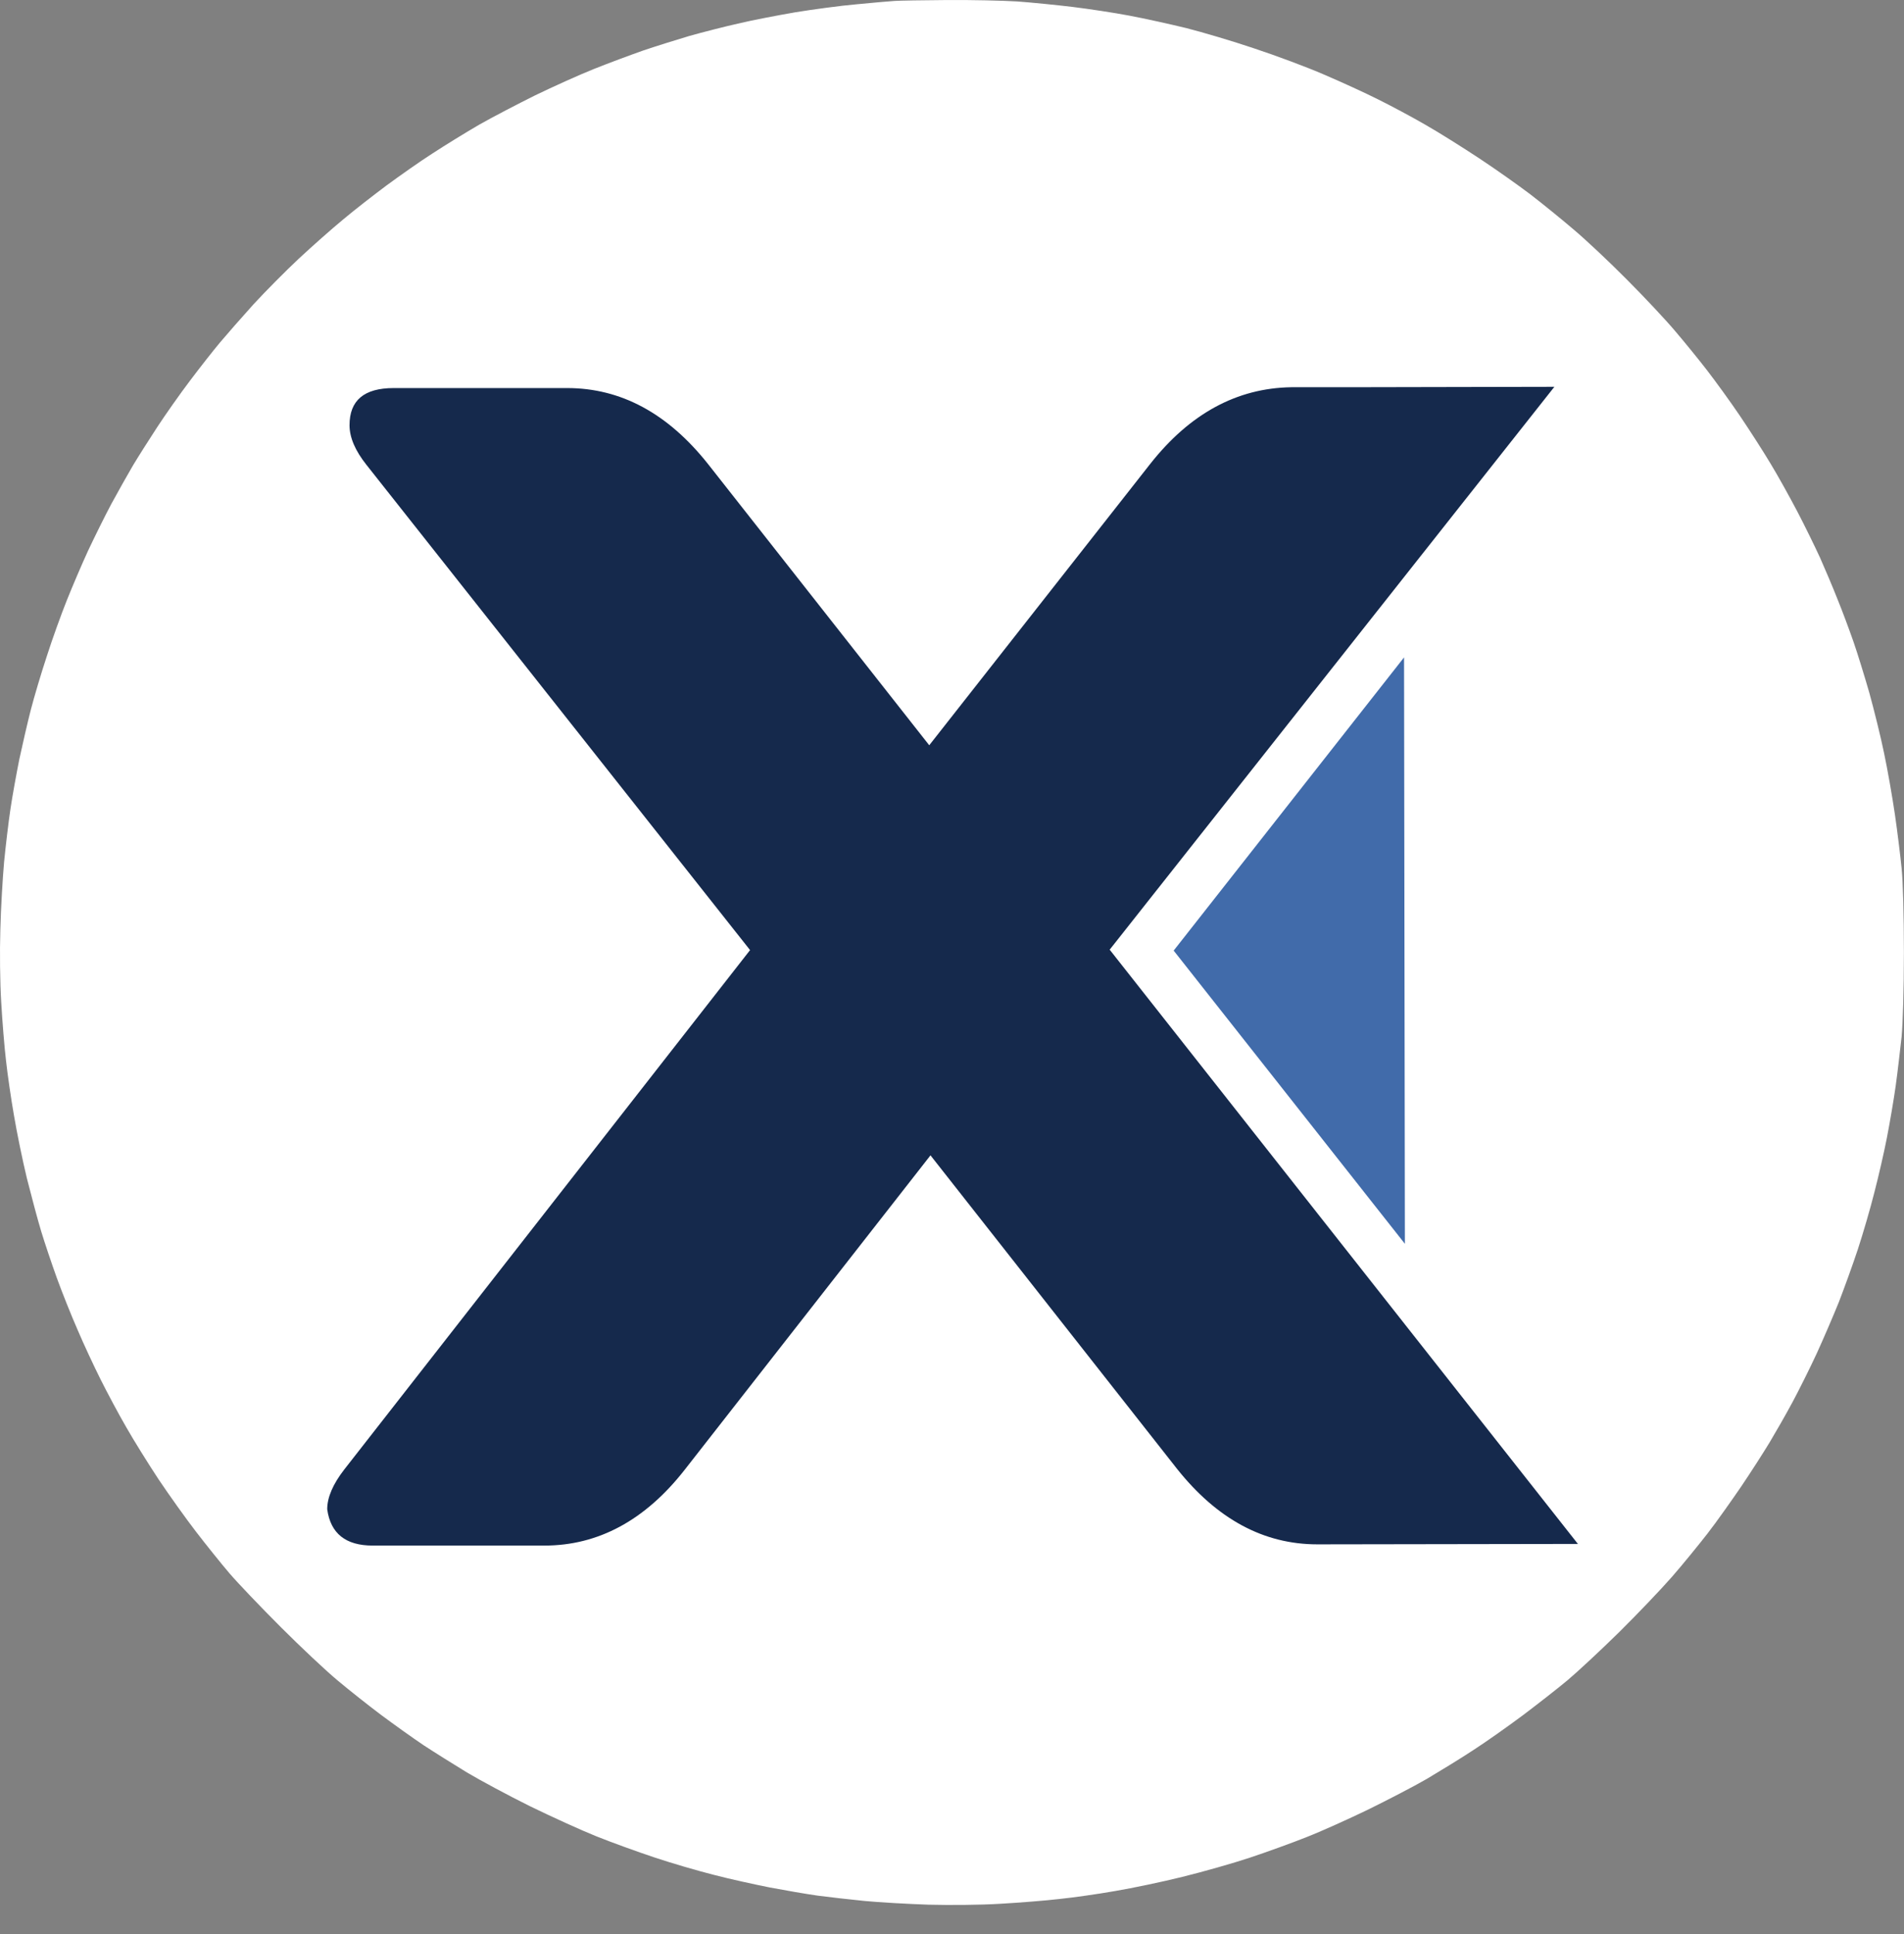 <svg width="64" height="65" viewBox="0 0 64 65" fill="none" xmlns="http://www.w3.org/2000/svg">
<rect x="0" y="0" width="64" height="65" fill="#808080" stroke="none"/>
<path d="M28.794 0.144C29.335 0.09 29.906 0.043 30.073 0.031C30.234 0.019 31.031 0.007 31.841 0.001C32.656 -0.005 33.709 0.019 34.192 0.049C34.68 0.084 35.513 0.168 36.054 0.233C36.596 0.299 37.453 0.429 37.959 0.525C38.465 0.62 39.322 0.81 39.863 0.941C40.405 1.078 41.435 1.382 42.155 1.626C42.875 1.864 43.934 2.257 44.506 2.507C45.077 2.751 45.898 3.126 46.321 3.34C46.743 3.549 47.458 3.929 47.898 4.185C48.339 4.435 49.154 4.947 49.713 5.316C50.273 5.685 51.046 6.233 51.439 6.531C51.832 6.834 52.487 7.364 52.897 7.715C53.308 8.06 54.111 8.816 54.683 9.394C55.254 9.965 55.986 10.745 56.302 11.12C56.623 11.495 57.111 12.096 57.391 12.459C57.67 12.822 58.164 13.501 58.486 13.977C58.807 14.453 59.272 15.174 59.516 15.584C59.766 15.995 60.164 16.715 60.414 17.191C60.664 17.668 61.003 18.364 61.176 18.739C61.343 19.114 61.611 19.745 61.765 20.138C61.926 20.531 62.164 21.174 62.301 21.566C62.438 21.959 62.676 22.733 62.837 23.293C62.991 23.852 63.217 24.757 63.331 25.316C63.45 25.876 63.61 26.799 63.694 27.37C63.777 27.941 63.878 28.763 63.92 29.185C63.967 29.65 63.997 30.787 63.997 32.013C63.997 33.263 63.961 34.37 63.92 34.84C63.872 35.263 63.789 36.001 63.723 36.477C63.658 36.953 63.521 37.739 63.426 38.233C63.331 38.721 63.14 39.554 63.003 40.078C62.872 40.602 62.622 41.459 62.45 41.983C62.277 42.507 61.985 43.31 61.807 43.769C61.622 44.227 61.289 45.001 61.063 45.495C60.837 45.983 60.468 46.721 60.248 47.132C60.027 47.543 59.682 48.144 59.486 48.471C59.289 48.798 58.861 49.465 58.528 49.959C58.194 50.447 57.688 51.162 57.397 51.537C57.105 51.912 56.569 52.572 56.2 52.995C55.831 53.418 55.022 54.263 54.409 54.87C53.79 55.477 53.016 56.197 52.689 56.471C52.362 56.745 51.689 57.269 51.201 57.638C50.707 58.007 49.957 58.537 49.535 58.81C49.112 59.09 48.398 59.525 47.958 59.787C47.517 60.043 46.618 60.507 45.964 60.828C45.309 61.144 44.387 61.56 43.91 61.745C43.434 61.935 42.577 62.245 42.006 62.435C41.435 62.626 40.417 62.912 39.744 63.078C39.072 63.245 38.054 63.459 37.483 63.554C36.911 63.656 36.066 63.775 35.608 63.822C35.15 63.876 34.251 63.947 33.614 63.983C32.93 64.025 31.936 64.031 31.204 64.013C30.519 63.989 29.549 63.935 29.061 63.888C28.567 63.84 27.859 63.757 27.484 63.709C27.109 63.656 26.383 63.531 25.877 63.435C25.371 63.334 24.526 63.15 24.003 63.013C23.479 62.882 22.58 62.62 22.009 62.429C21.437 62.239 20.55 61.918 20.045 61.715C19.539 61.513 18.533 61.054 17.813 60.703C17.093 60.346 16.14 59.834 15.7 59.572C15.26 59.304 14.605 58.894 14.242 58.656C13.879 58.412 13.236 57.953 12.813 57.638C12.385 57.316 11.73 56.798 11.355 56.483C10.98 56.173 10.117 55.364 9.445 54.691C8.772 54.019 7.993 53.203 7.713 52.876C7.433 52.548 6.927 51.918 6.588 51.477C6.249 51.037 5.684 50.245 5.332 49.721C4.987 49.197 4.493 48.406 4.243 47.965C3.987 47.525 3.6 46.798 3.38 46.358C3.16 45.918 2.809 45.168 2.607 44.691C2.398 44.215 2.089 43.441 1.916 42.965C1.744 42.489 1.505 41.781 1.386 41.388C1.267 40.995 1.053 40.191 0.904 39.602C0.762 39.013 0.565 38.06 0.47 37.489C0.369 36.918 0.25 36.084 0.202 35.644C0.149 35.203 0.077 34.316 0.041 33.679C-0 33.013 -0.012 31.977 0.012 31.239C0.029 30.537 0.089 29.519 0.137 28.977C0.19 28.435 0.285 27.632 0.351 27.191C0.416 26.751 0.553 26.001 0.648 25.525C0.75 25.049 0.922 24.299 1.035 23.858C1.148 23.418 1.392 22.602 1.577 22.043C1.755 21.483 2.059 20.644 2.249 20.168C2.44 19.691 2.761 18.941 2.964 18.501C3.172 18.06 3.523 17.346 3.749 16.924C3.981 16.501 4.303 15.924 4.469 15.644C4.636 15.364 4.999 14.793 5.279 14.364C5.559 13.935 6.058 13.227 6.392 12.787C6.725 12.346 7.177 11.769 7.398 11.507C7.618 11.245 8.118 10.674 8.516 10.233C8.915 9.799 9.606 9.102 10.046 8.691C10.486 8.281 11.159 7.685 11.534 7.376C11.909 7.06 12.569 6.549 12.992 6.233C13.421 5.918 14.111 5.429 14.539 5.156C14.968 4.876 15.676 4.441 16.117 4.185C16.557 3.935 17.402 3.495 17.991 3.203C18.581 2.918 19.461 2.519 19.955 2.322C20.443 2.126 21.199 1.846 21.622 1.697C22.044 1.554 22.747 1.334 23.169 1.209C23.592 1.09 24.33 0.9 24.806 0.793C25.282 0.679 26.151 0.513 26.74 0.412C27.329 0.316 28.252 0.191 28.794 0.144Z" fill="white"/>
<path d="M37.3 31.917L52.248 13L45.336 13.014H43.407C41.575 13.042 39.993 13.902 38.66 15.595L31.235 25.047L23.81 15.609C22.45 13.888 20.867 13.042 19.063 13.042H13.234C12.235 13.042 11.749 13.458 11.749 14.291C11.749 14.707 11.943 15.151 12.318 15.623L25.212 31.931L11.569 49.391C11.194 49.876 10.999 50.32 10.999 50.723C11.111 51.542 11.624 51.944 12.526 51.944H18.3C20.104 51.944 21.686 51.098 23.019 49.391L31.277 38.829L39.562 49.363C40.909 51.056 42.477 51.903 44.281 51.903L53.039 51.889L37.3 31.917Z" fill="#15294C"/>
<path d="M39.451 31.948L47.223 41.802L47.195 22.094L39.451 31.948Z" fill="#416BAA"/>
</svg>

